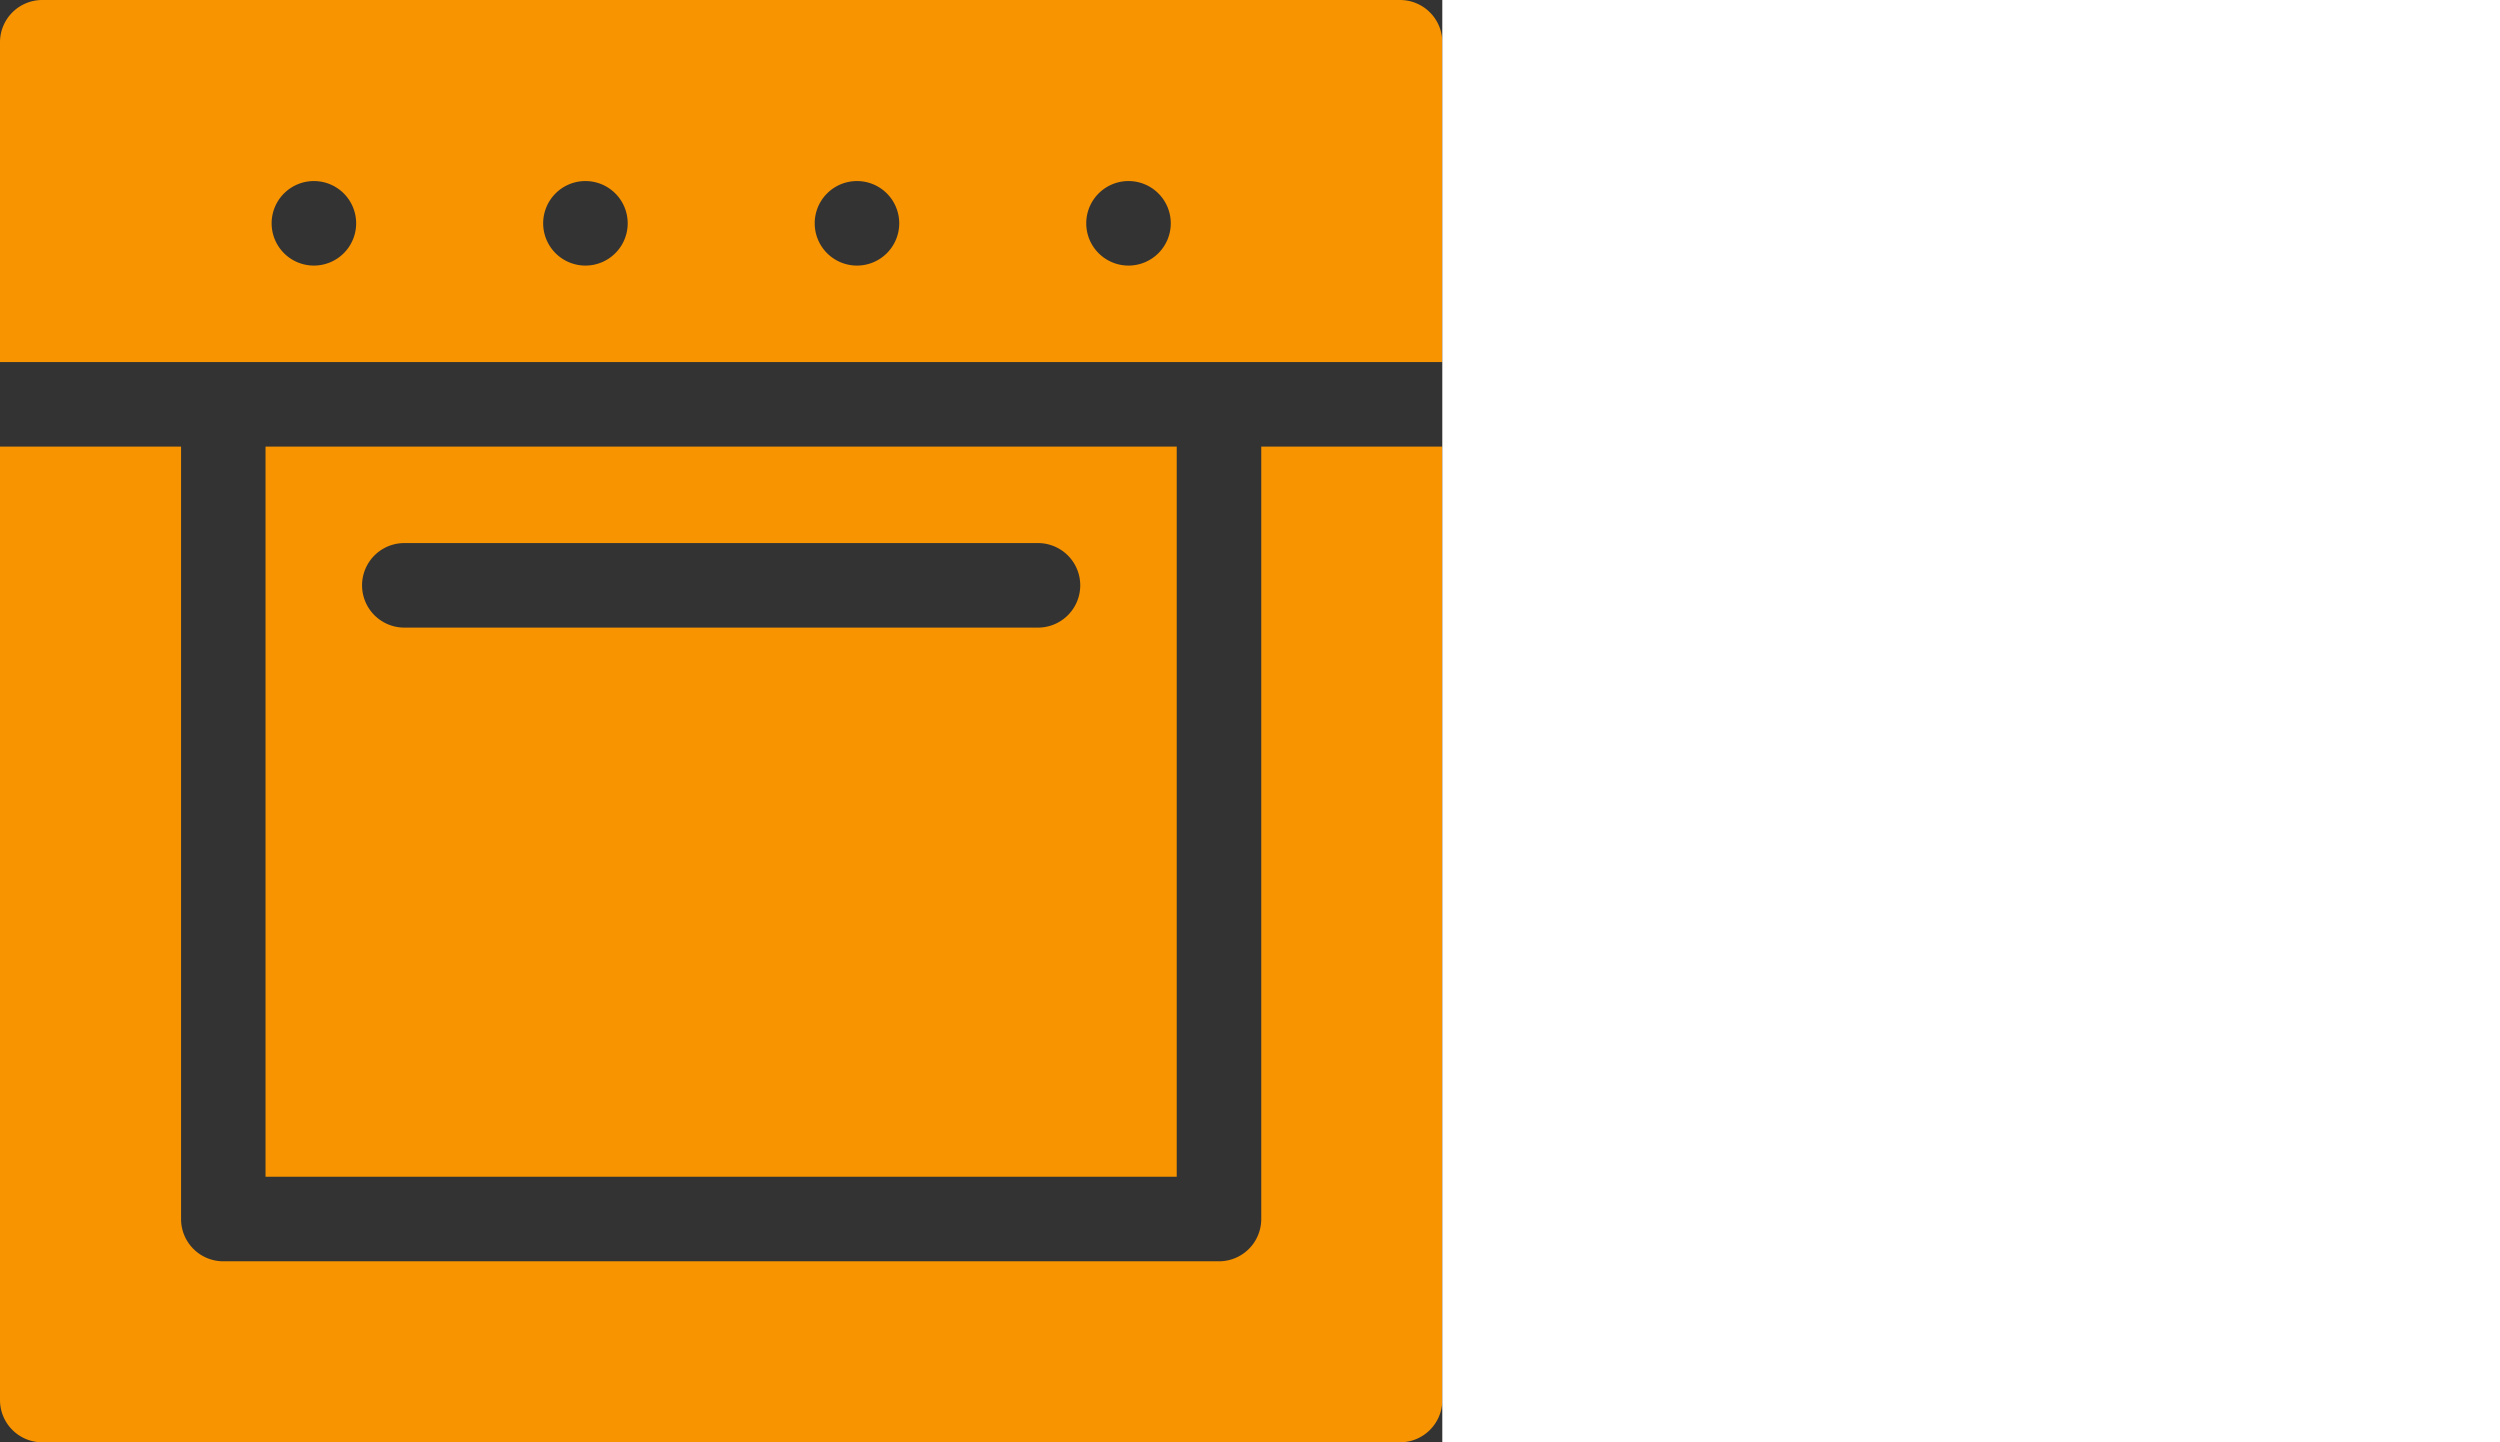 <svg id="kitchen" xmlns="http://www.w3.org/2000/svg" width="52" height="30" viewBox="0 0 52 30">
  <rect x="0" y="0" width="52" height="30" fill="#333333" stroke="none"/>
  <path id="Caminho_4086" data-name="Caminho 4086" d="M30,7.531V.879A.879.879,0,0,0,29.121,0H.879A.879.879,0,0,0,0,.879V7.531ZM23.473,3.766a.879.879,0,1,1-.879.879A.879.879,0,0,1,23.473,3.766Zm-5.648,0a.879.879,0,1,1-.879.879A.879.879,0,0,1,17.824,3.766Zm-5.648,0a.879.879,0,1,1-.879.879A.879.879,0,0,1,12.176,3.766Zm-5.648,0a.879.879,0,1,1-.879.879A.879.879,0,0,1,6.527,3.766Z" fill="#f79400" fill-rule="evenodd"/>
  <path id="Caminho_4087" data-name="Caminho 4087" d="M113.22,173.72V158.533H94.267V173.72Zm-16.066-13.18h13.18a.879.879,0,1,1,0,1.758H97.154a.879.879,0,0,1,0-1.758Z" transform="translate(-88.744 -149.244)" fill="#f79400" fill-rule="evenodd"/>
  <path id="Caminho_4088" data-name="Caminho 4088" d="M26.234,158.533V174.6a.879.879,0,0,1-.879.879H4.645a.879.879,0,0,1-.879-.879V158.533H0v19.832a.879.879,0,0,0,.879.879H29.121a.879.879,0,0,0,.879-.879V158.533Z" transform="translate(0 -149.244)" fill="#f79400" fill-rule="evenodd"/>
  <rect id="Retângulo_870" data-name="Retângulo 870" width="22" height="30" transform="translate(30)" fill="#fff"/>
</svg>
